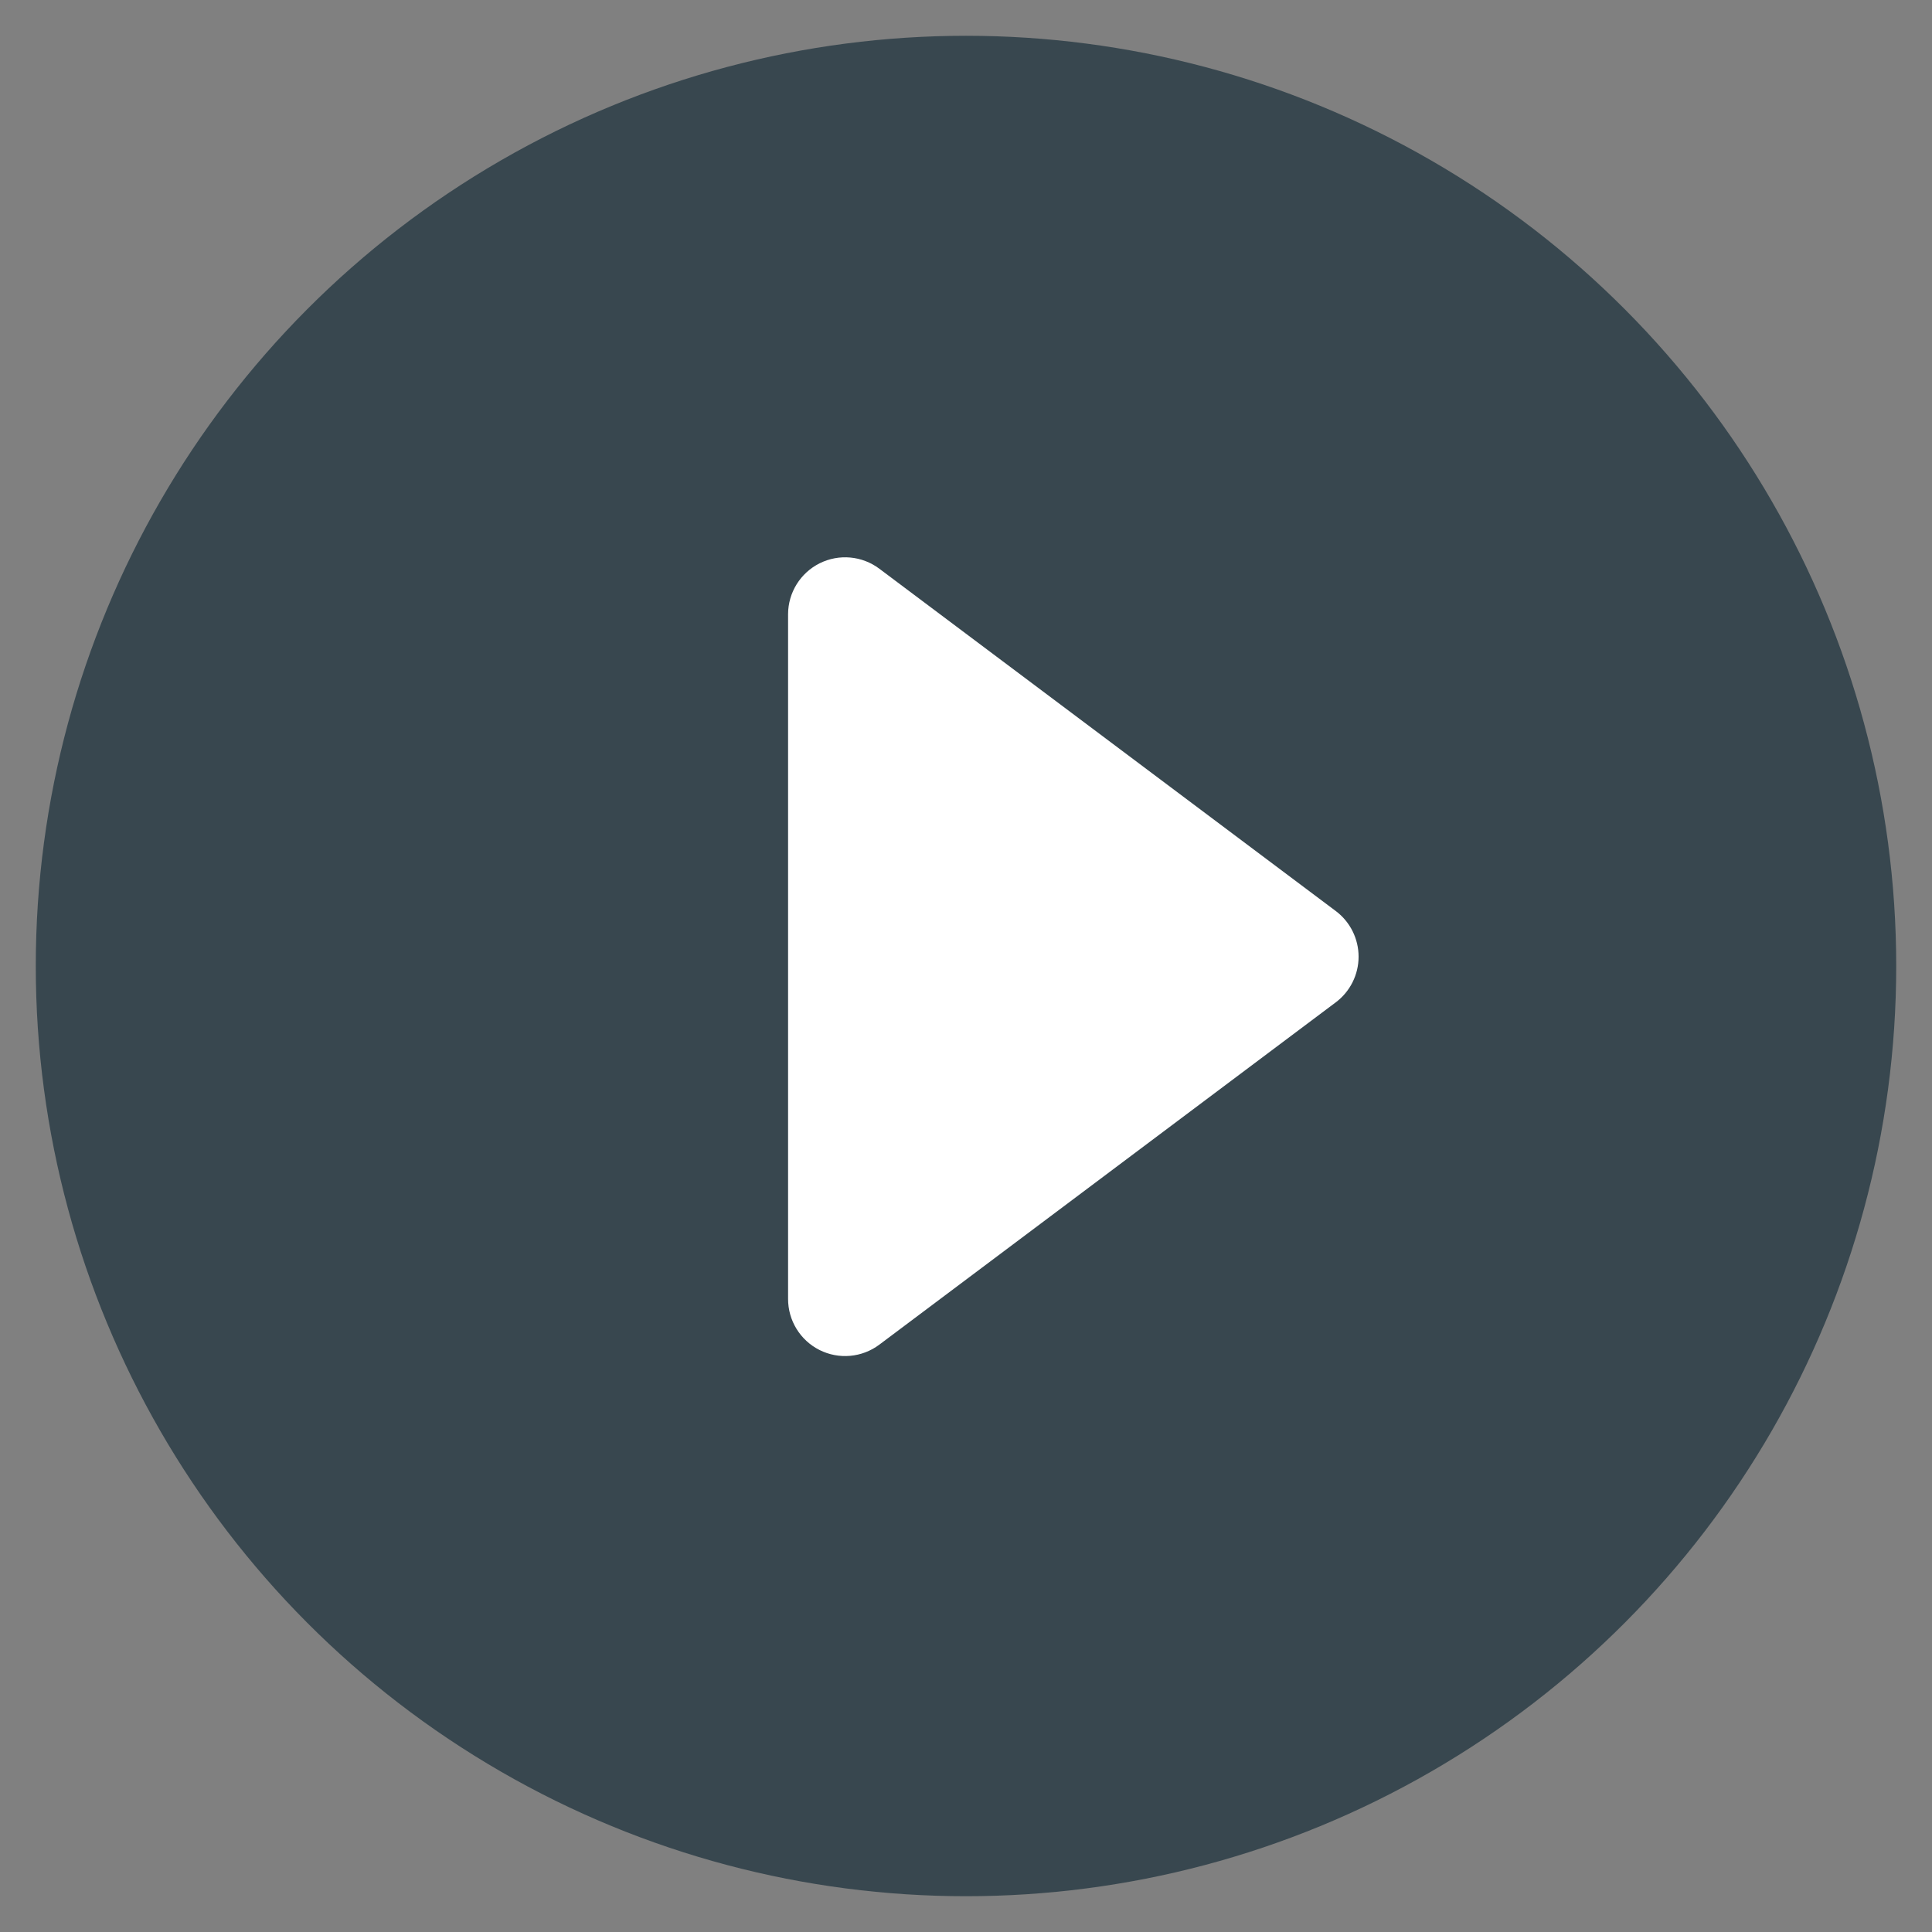<?xml version="1.0" encoding="UTF-8"?>
<svg width="54px" height="54px" viewBox="0 0 54 54" version="1.1" xmlns="http://www.w3.org/2000/svg" xmlns:xlink="http://www.w3.org/1999/xlink">
    <rect x="0" y="0" width="54" height="54" fill="#808080" stroke="none"/>
    <title>830D037D-CE95-488B-9CF9-92E3EB1FA2AD</title>
    <g id="Approved" stroke="none" stroke-width="1" fill="none" fill-rule="evenodd" opacity="1">
        <g id="Dashboard---My-Profile---Empty-States" transform="translate(-503, -2476)" fill="#FFFFFF">
            <g id="Content" transform="translate(0, -1)">
                <g id="Group-10" transform="translate(140, 120.377)">
                    <g id="Experience" transform="translate(300, 197)">
                        <g id="Self-Interviews" transform="translate(0, 1876.623)">
                            <g id="Item-1" transform="translate(1, 42)">
                                <g id="1" transform="translate(24, 165)">
                                    <g id="Group" transform="translate(39, 77)">
                                        <circle id="Oval" fill="#38474F" fill-opacity="1" cx="26" cy="26" r="26"></circle>
                                        <g id="_Icons-/-11-Play" transform="translate(21, 14)">
                                            <path d="M2.578,0.896 L15.336,10.464 C15.737,10.765 15.973,11.238 15.973,11.74 C15.973,12.241 15.737,12.714 15.336,13.015 L2.578,22.583 C2.094,22.946 1.446,23.004 0.906,22.733 C0.365,22.461 0.025,21.907 0.027,21.302 L0.027,2.166 C0.029,1.563 0.371,1.013 0.91,0.744 C1.45,0.475 2.096,0.534 2.578,0.896 Z" id="19-Right_3"></path>
                                        </g>
                                    </g>
                                </g>
                            </g>
                        </g>
                    </g>
                </g>
            </g>
        </g>
    </g>
</svg>
